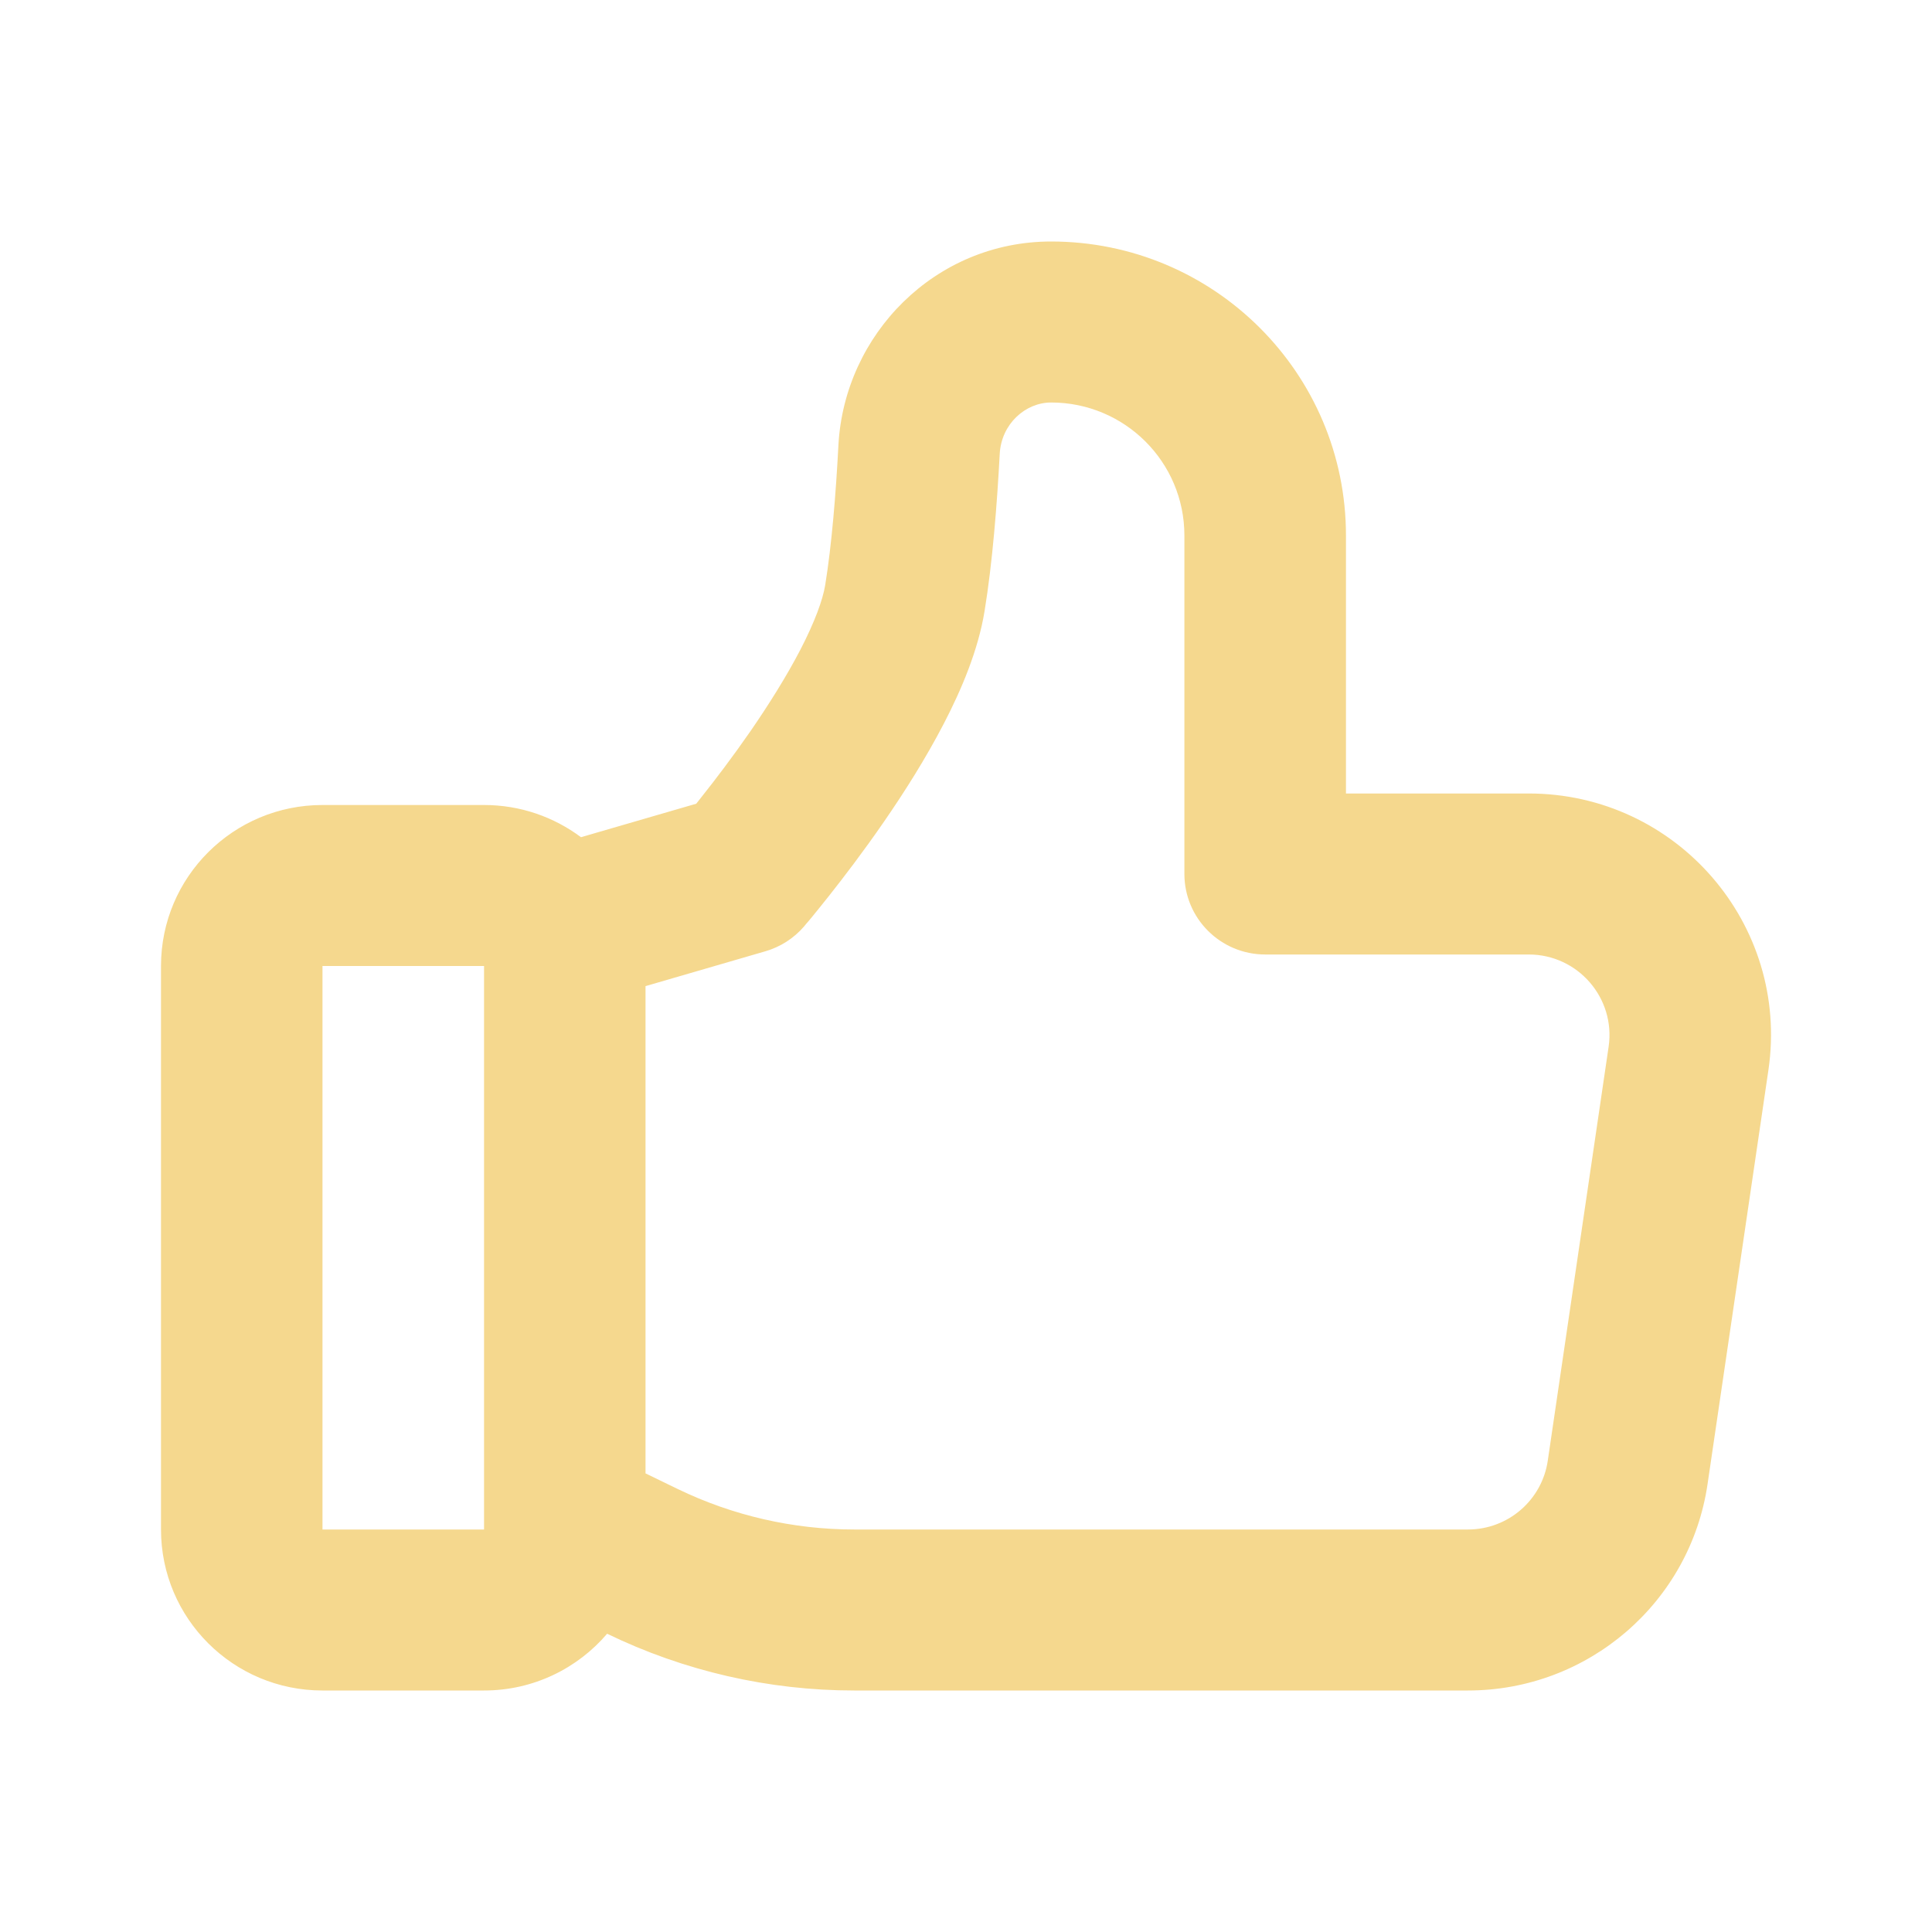 <svg width="24" height="24" viewBox="0 0 24 24" fill="none" xmlns="http://www.w3.org/2000/svg">
<path fill-rule="evenodd" clip-rule="evenodd" d="M13.057 3C11.615 3 10.488 4.155 10.415 5.533C10.384 6.131 10.332 6.769 10.251 7.268C10.221 7.451 10.122 7.724 9.943 8.07C9.769 8.405 9.549 8.754 9.326 9.078C9.103 9.4 8.886 9.685 8.723 9.89C8.697 9.924 8.672 9.955 8.649 9.984L7.217 10.4C6.881 10.149 6.464 10 6.013 10H4.006C2.898 10 2 10.895 2 12V19C2 20.105 2.898 21 4.006 21H6.013C6.625 21 7.174 20.726 7.542 20.295L7.542 20.295C8.499 20.759 9.549 21 10.612 21H18.235C19.728 21 20.996 19.908 21.212 18.435L21.968 13.292C22.234 11.481 20.826 9.857 18.99 9.857H16.72V6.652C16.72 4.635 15.08 3 13.057 3ZM8.019 18.303L8.419 18.497C9.103 18.828 9.853 19 10.612 19H18.235C18.733 19 19.155 18.636 19.227 18.145L19.983 13.002C20.071 12.399 19.602 11.857 18.99 11.857H15.717C15.163 11.857 14.713 11.409 14.713 10.857V6.652C14.713 5.739 13.972 5 13.057 5C12.739 5 12.439 5.265 12.419 5.638C12.386 6.259 12.33 6.982 12.231 7.589C12.152 8.076 11.944 8.566 11.725 8.988C11.5 9.422 11.231 9.846 10.978 10.212C10.725 10.579 10.479 10.9 10.298 11.129C10.207 11.244 10.131 11.337 10.078 11.402C10.051 11.434 10.03 11.46 10.014 11.477L9.997 11.498L9.991 11.505L9.99 11.507L9.989 11.507L9.989 11.508C9.989 11.508 9.989 11.508 9.227 10.857L9.989 11.508C9.862 11.655 9.695 11.763 9.508 11.817L8.019 12.25V18.303ZM6.013 12H4.006V14V17V19H6.013V18.929V17V14V12Z" fill="#F5D88E"/>
</svg>
